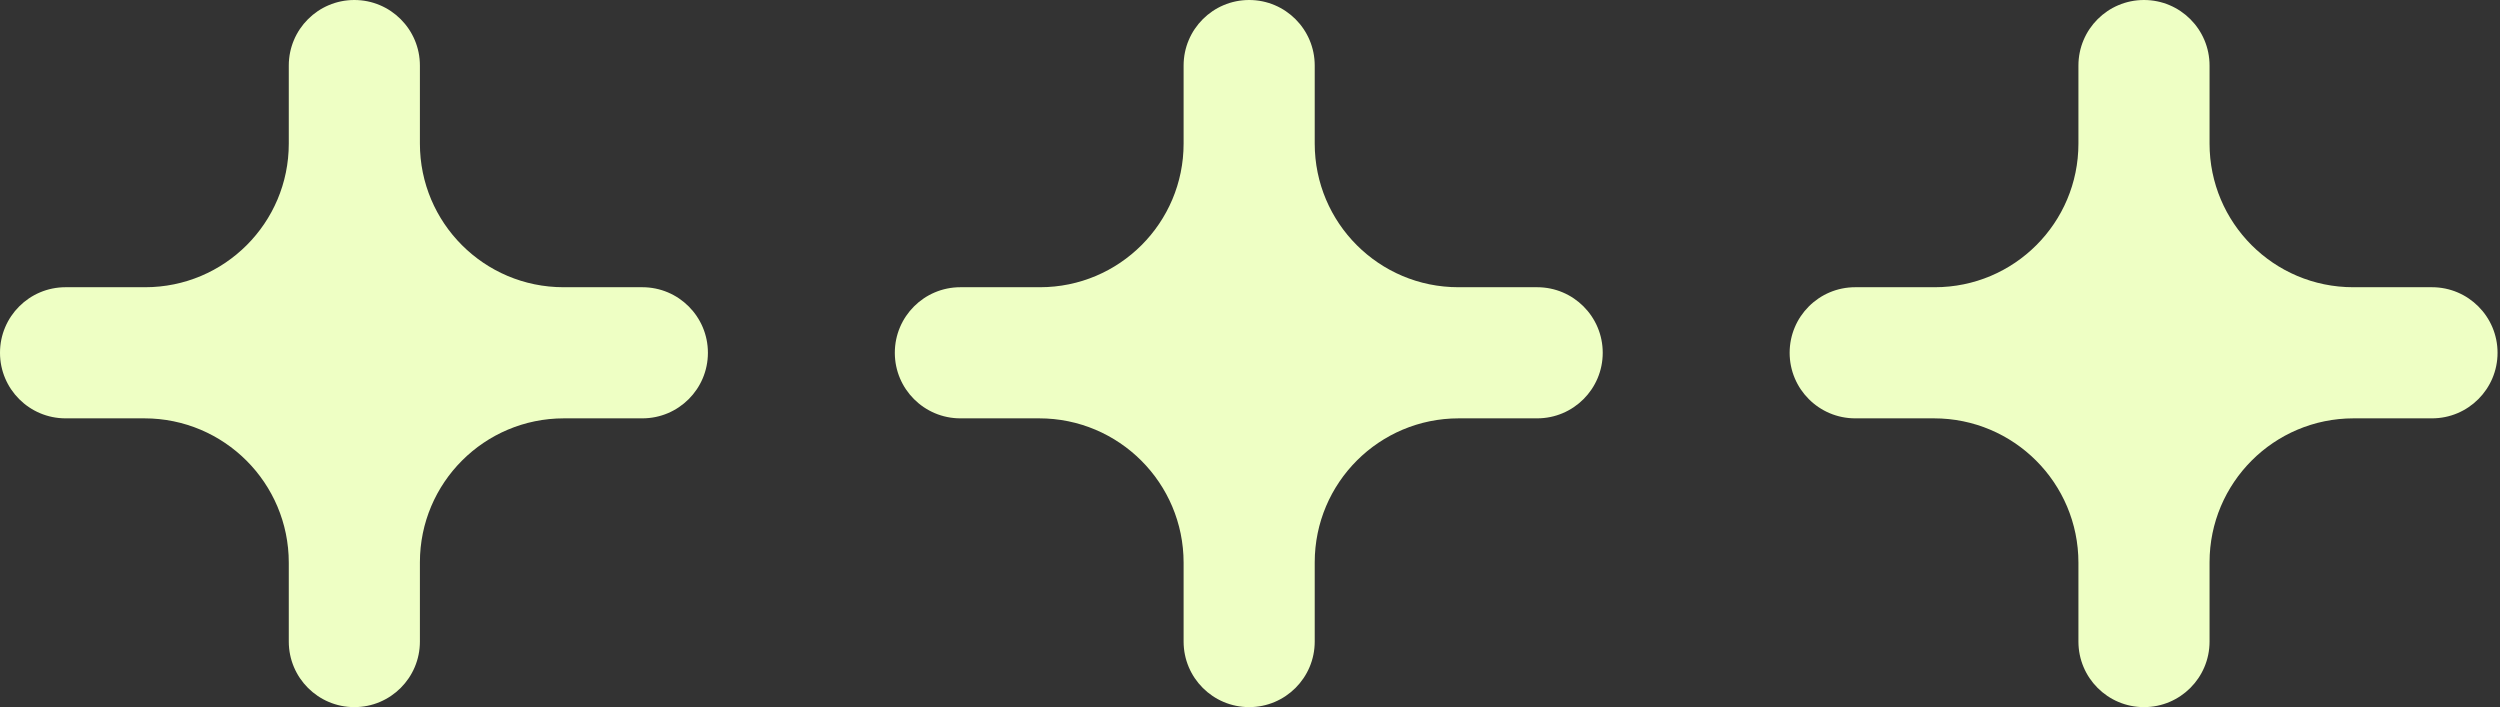 <?xml version="1.0" encoding="UTF-8"?> <svg xmlns="http://www.w3.org/2000/svg" width="251" height="71" viewBox="0 0 251 71" fill="none"><rect x="0" y="0" width="251" height="71" fill="#333333" stroke="none"/><path d="M215.256 70.995C211.621 70.995 208.674 68.048 208.674 64.413V56.498C208.674 48.492 202.184 42.002 194.177 42.002H186.263C182.627 42.002 179.68 39.055 179.68 35.419C179.68 31.784 182.627 28.837 186.263 28.837H194.256C202.219 28.837 208.674 22.382 208.674 14.418V6.582C208.674 2.947 211.621 0 215.256 0C218.892 0 221.839 2.947 221.839 6.582V14.418C221.839 22.382 228.294 28.837 236.257 28.837H244.172C247.807 28.837 250.754 31.784 250.754 35.419C250.754 39.055 247.807 42.002 244.172 42.002H236.296C228.312 42.002 221.839 48.474 221.839 56.459V64.413C221.839 68.048 218.892 70.995 215.256 70.995Z" fill="#EEFFC4"></path><path d="M125.416 70.995C121.781 70.995 118.834 68.048 118.834 64.413V56.498C118.834 48.492 112.343 42.002 104.337 42.002H96.422C92.787 42.002 89.84 39.055 89.84 35.419C89.84 31.784 92.787 28.837 96.422 28.837H104.415C112.378 28.837 118.834 22.382 118.834 14.418V6.582C118.834 2.947 121.781 0 125.416 0C129.051 0 131.998 2.947 131.998 6.582V14.418C131.998 22.382 138.454 28.837 146.417 28.837H154.331C157.967 28.837 160.914 31.784 160.914 35.419C160.914 39.055 157.967 42.002 154.331 42.002H146.456C138.471 42.002 131.998 48.474 131.998 56.459V64.413C131.998 68.048 129.051 70.995 125.416 70.995Z" fill="#EEFFC4"></path><path d="M35.576 70.995C31.941 70.995 28.994 68.048 28.994 64.413V56.498C28.994 48.492 22.503 42.002 14.497 42.002H6.582C2.947 42.002 0 39.055 0 35.419C0 31.784 2.947 28.837 6.582 28.837H14.575C22.538 28.837 28.994 22.382 28.994 14.418V6.582C28.994 2.947 31.941 0 35.576 0C39.211 0 42.158 2.947 42.158 6.582V14.418C42.158 22.382 48.614 28.837 56.577 28.837H64.491C68.127 28.837 71.074 31.784 71.074 35.419C71.074 39.055 68.127 42.002 64.491 42.002H56.616C48.631 42.002 42.158 48.474 42.158 56.459V64.413C42.158 68.048 39.211 70.995 35.576 70.995Z" fill="#EEFFC4"></path></svg> 